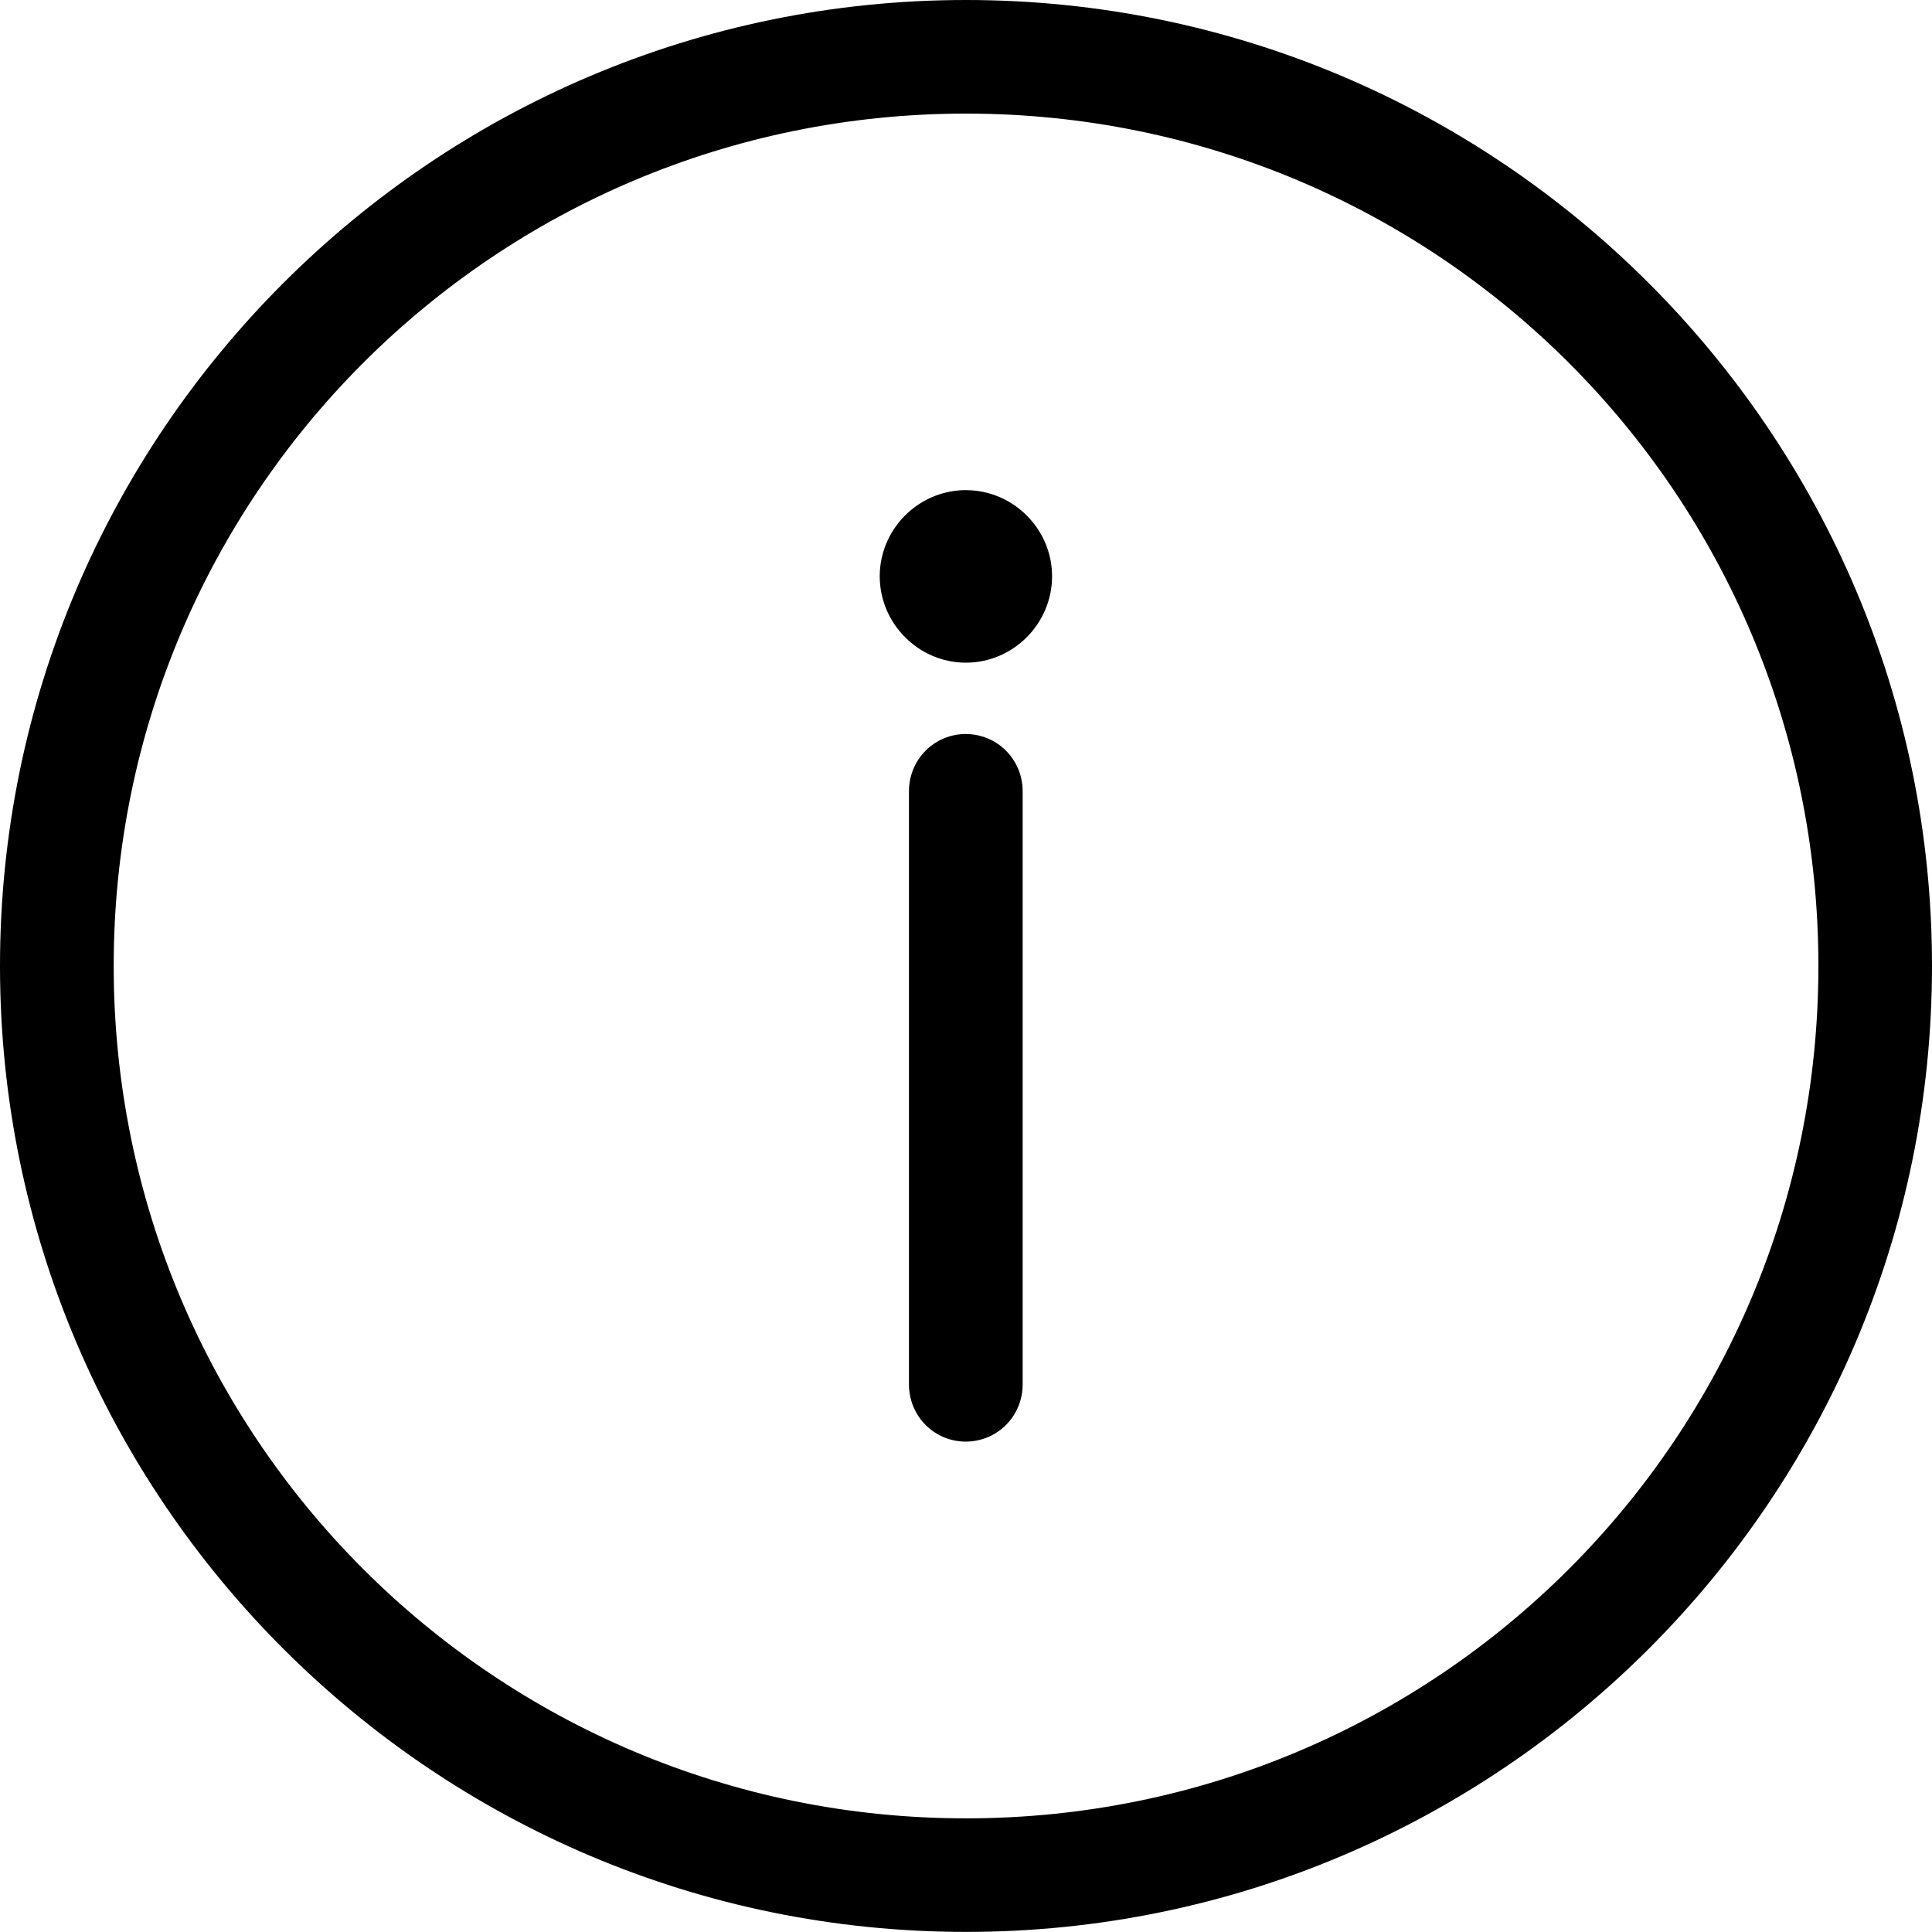 <svg width="40" height="40" viewBox="0 0 40 40" fill="none" xmlns="http://www.w3.org/2000/svg">
<path d="M20.001 0C8.969 0 0 8.968 0 19.999C0 31.03 8.971 39.998 20.001 39.998C31.033 39.998 40 31.03 40 19.999C40 8.968 31.032 0 20.001 0ZM20.001 2.352C29.761 2.352 37.648 10.239 37.648 19.999C37.648 29.76 29.761 37.647 20.001 37.647C10.241 37.647 2.354 29.76 2.354 19.999C2.354 10.239 10.241 2.352 20.001 2.352ZM19.952 10.148C18.993 10.173 18.214 10.967 18.214 11.931C18.214 12.911 19.018 13.72 19.997 13.72C20.977 13.72 21.782 12.913 21.782 11.931C21.782 10.952 20.977 10.148 19.997 10.148H19.952ZM20.001 15.197C19.687 15.195 19.386 15.319 19.164 15.541C18.943 15.763 18.819 16.065 18.819 16.378V28.666C18.819 28.979 18.943 29.281 19.164 29.503C19.386 29.725 19.687 29.849 20.001 29.847C20.312 29.845 20.61 29.721 20.83 29.5C21.05 29.278 21.173 28.979 21.173 28.666V16.378C21.173 16.067 21.05 15.766 20.83 15.544C20.61 15.323 20.312 15.199 20.001 15.197Z" fill="black"/>
</svg>
